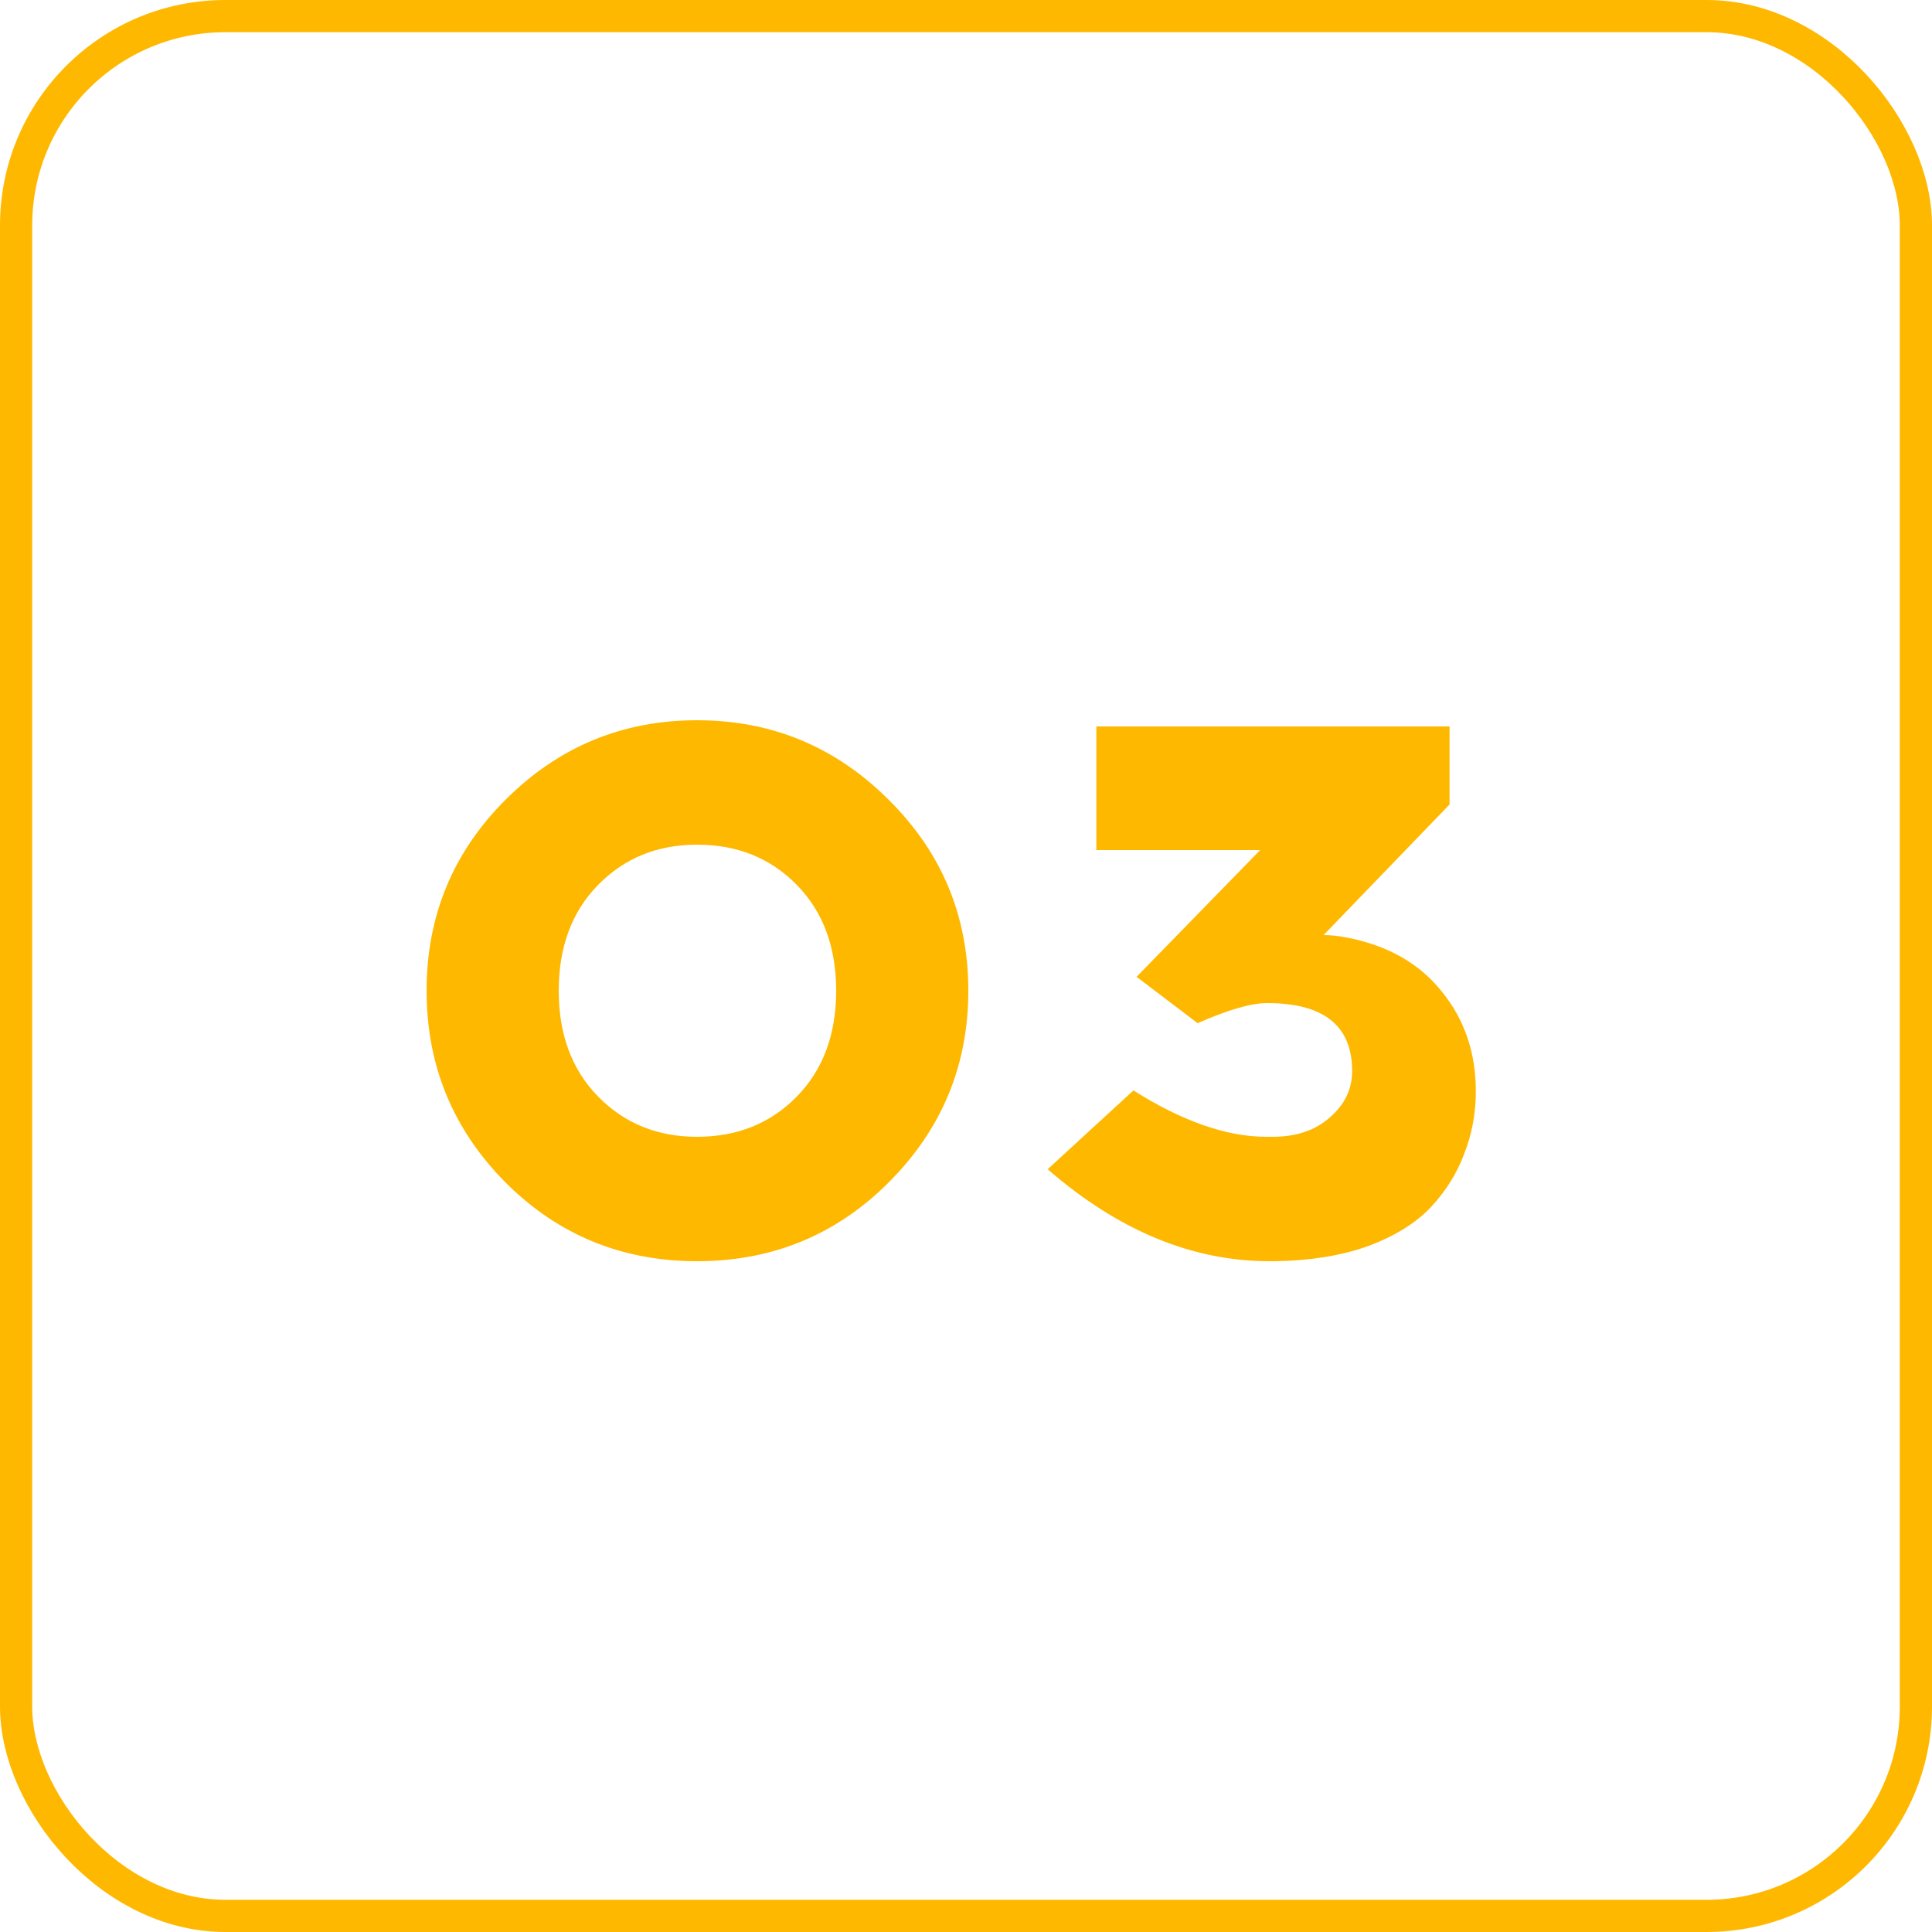 <?xml version="1.0" encoding="UTF-8"?> <svg xmlns="http://www.w3.org/2000/svg" width="60" height="60" viewBox="0 0 60 60" fill="none"> <rect x="0.5" y="0.5" width="59" height="59" rx="6.5" stroke="#FFB800"></rect> <path d="M15.696 24.84C17.344 23.192 19.328 22.368 21.648 22.368C23.968 22.368 25.952 23.192 27.6 24.84C29.248 26.472 30.072 28.448 30.072 30.768C30.072 33.088 29.248 35.072 27.6 36.72C25.968 38.352 23.984 39.168 21.648 39.168C19.312 39.168 17.328 38.352 15.696 36.72C14.064 35.072 13.248 33.088 13.248 30.768C13.248 28.448 14.064 26.472 15.696 24.84ZM21.648 26.232C20.416 26.232 19.392 26.648 18.576 27.48C17.76 28.312 17.352 29.408 17.352 30.768C17.352 32.128 17.76 33.224 18.576 34.056C19.392 34.888 20.416 35.304 21.648 35.304C22.896 35.304 23.928 34.888 24.744 34.056C25.56 33.224 25.968 32.128 25.968 30.768C25.968 29.408 25.56 28.312 24.744 27.48C23.928 26.648 22.896 26.232 21.648 26.232ZM45.017 24.984L41.105 29.04C41.328 29.04 41.56 29.064 41.8 29.112C43.081 29.352 44.072 29.912 44.776 30.792C45.48 31.656 45.833 32.688 45.833 33.888C45.833 34.576 45.712 35.224 45.472 35.832C45.248 36.44 44.897 37 44.416 37.512C43.937 38.008 43.281 38.408 42.449 38.712C41.633 39 40.681 39.152 39.593 39.168H39.425C37.025 39.168 34.728 38.216 32.536 36.312L35.2 33.864C36.721 34.824 38.096 35.304 39.328 35.304H39.52C40.257 35.304 40.849 35.104 41.297 34.704C41.761 34.304 41.992 33.824 41.992 33.264C41.992 31.856 41.112 31.152 39.352 31.152C38.856 31.152 38.136 31.36 37.193 31.776L35.297 30.336L39.136 26.4H34.048V22.56H45.017V24.984Z" fill="#FFB800"></path> </svg> 